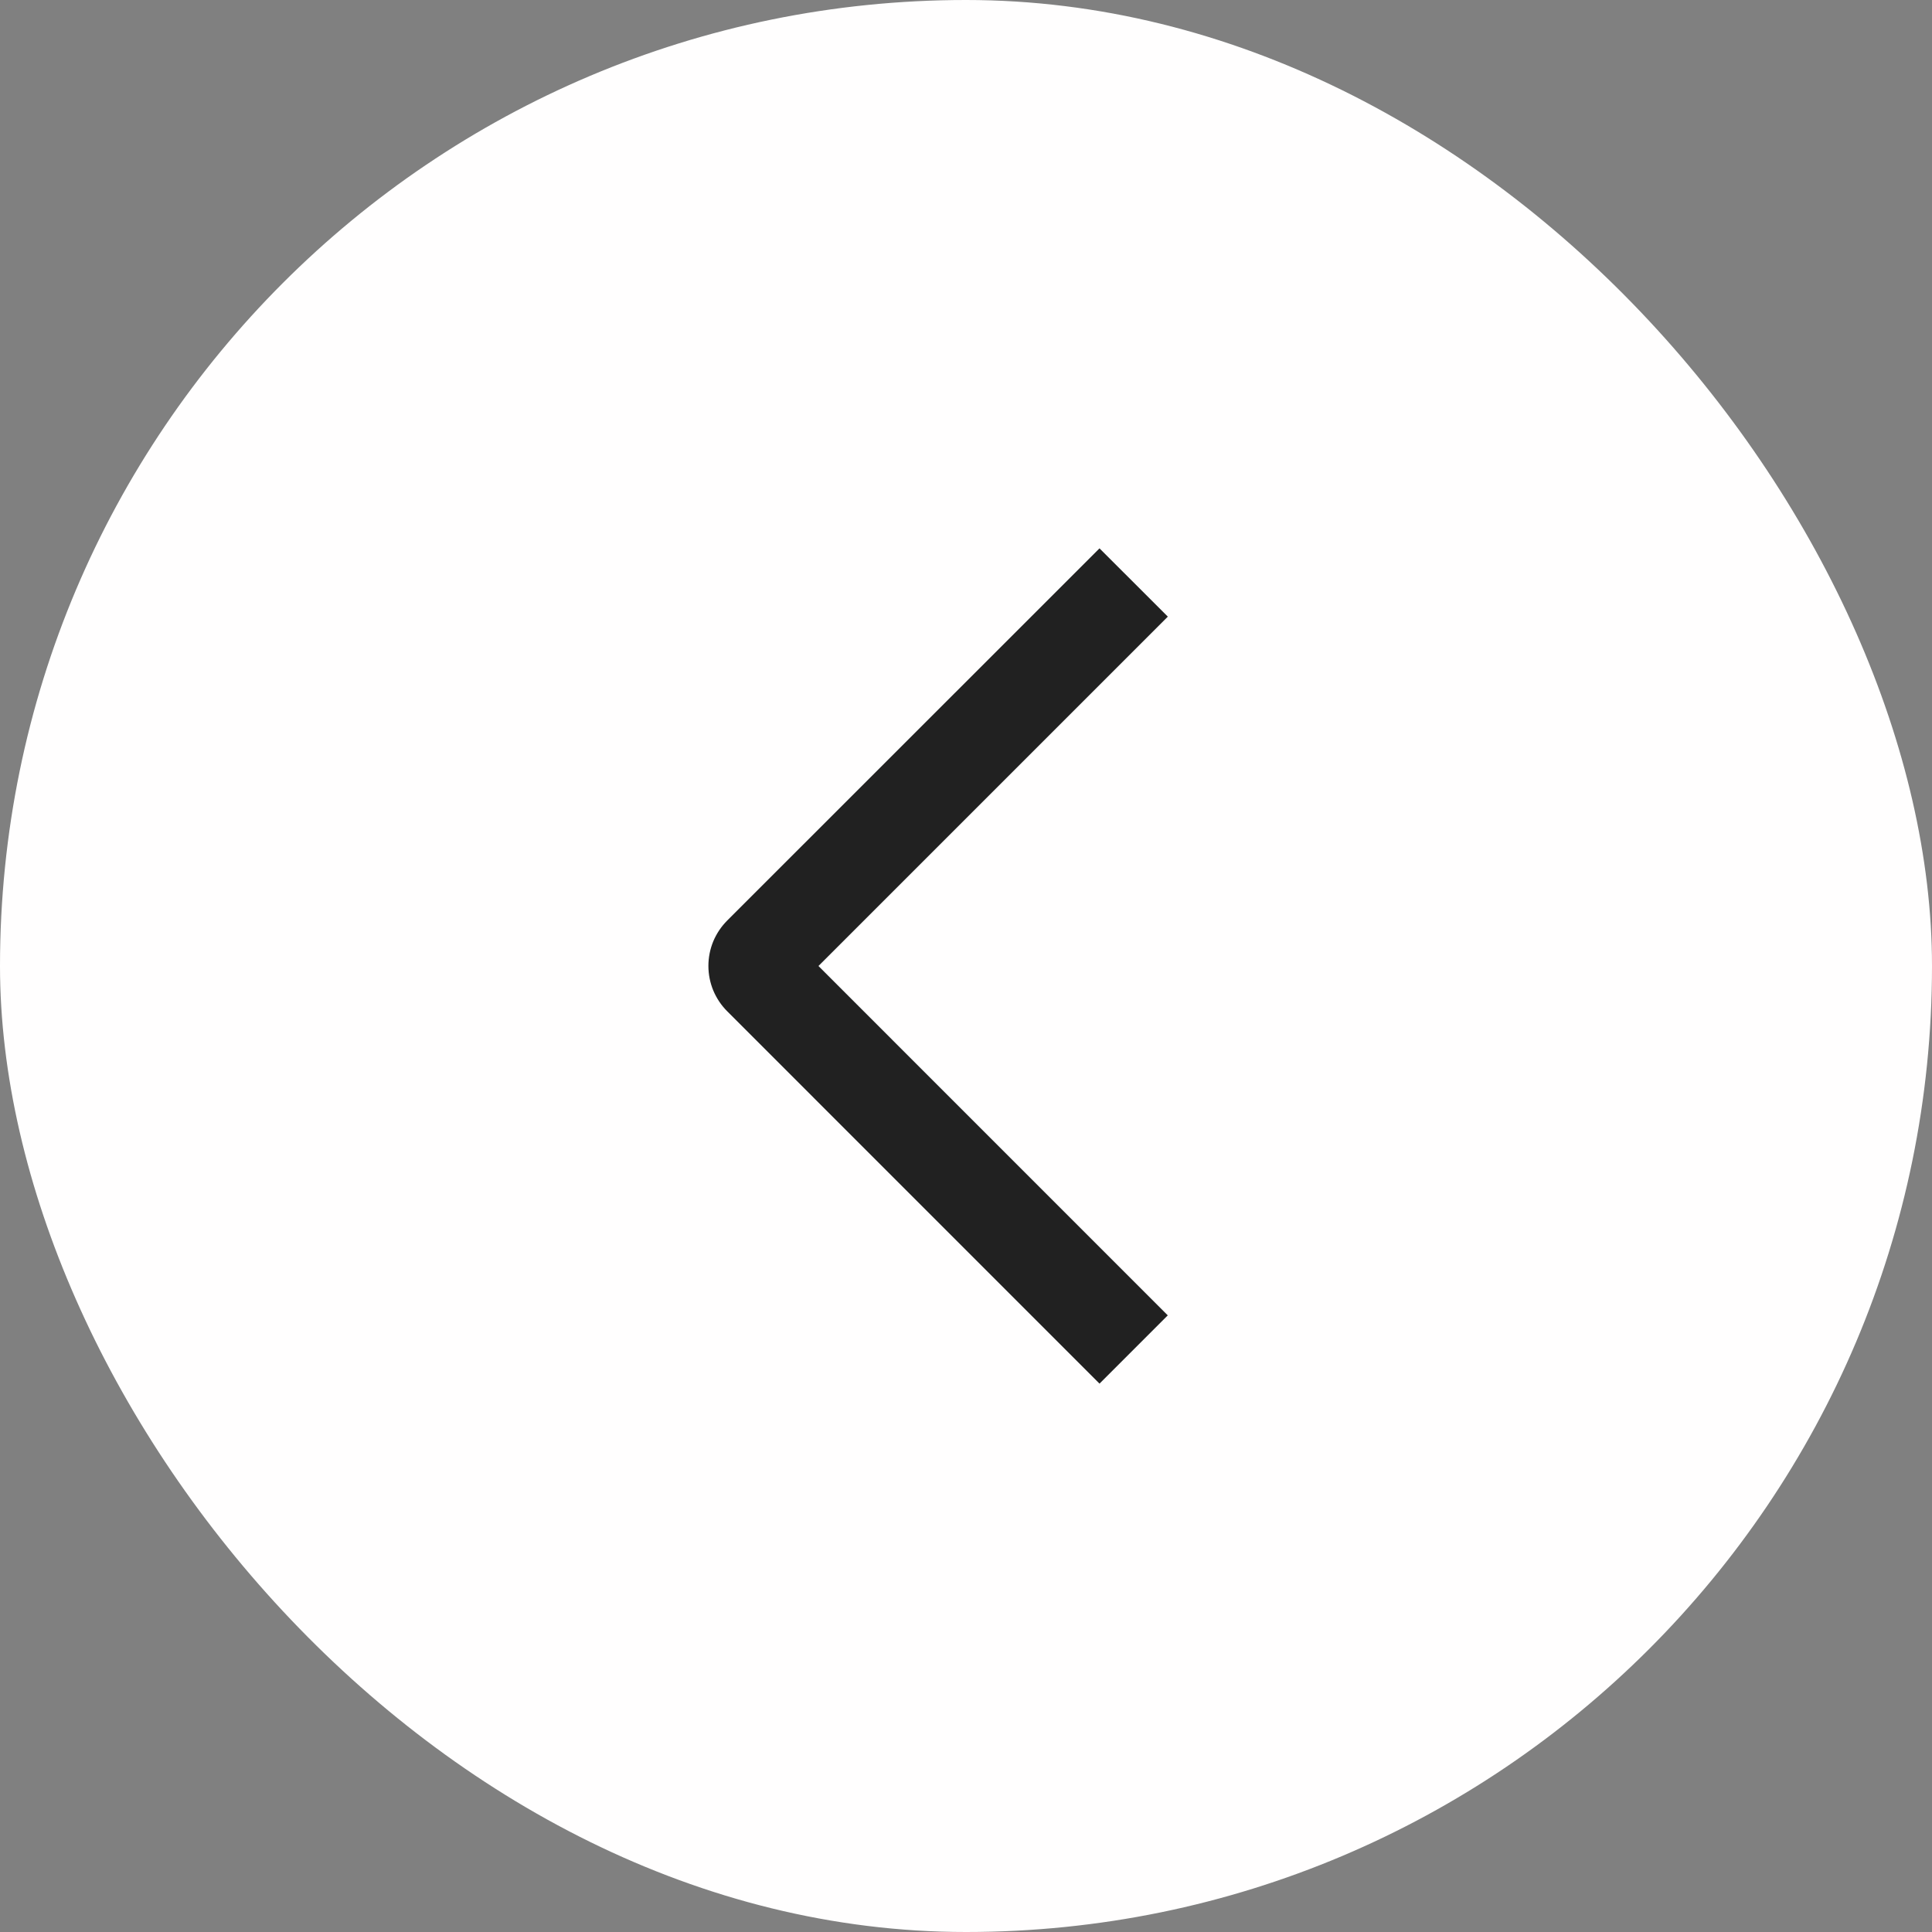 <?xml version="1.0" encoding="UTF-8"?> <svg xmlns="http://www.w3.org/2000/svg" width="30" height="30" viewBox="0 0 30 30" fill="none"><rect x="0" y="0" width="30" height="30" fill="#808080" stroke="none"/><rect width="30" height="30" rx="15" fill="#FFFEFE"></rect><path d="M18.134 9.575L17.073 8.515L11.294 14.292C11.201 14.385 11.127 14.495 11.076 14.616C11.026 14.737 11 14.867 11 14.999C11 15.13 11.026 15.26 11.076 15.381C11.127 15.502 11.201 15.613 11.294 15.705L17.073 21.485L18.133 20.425L12.709 15L18.134 9.575Z" fill="#212121"></path></svg> 